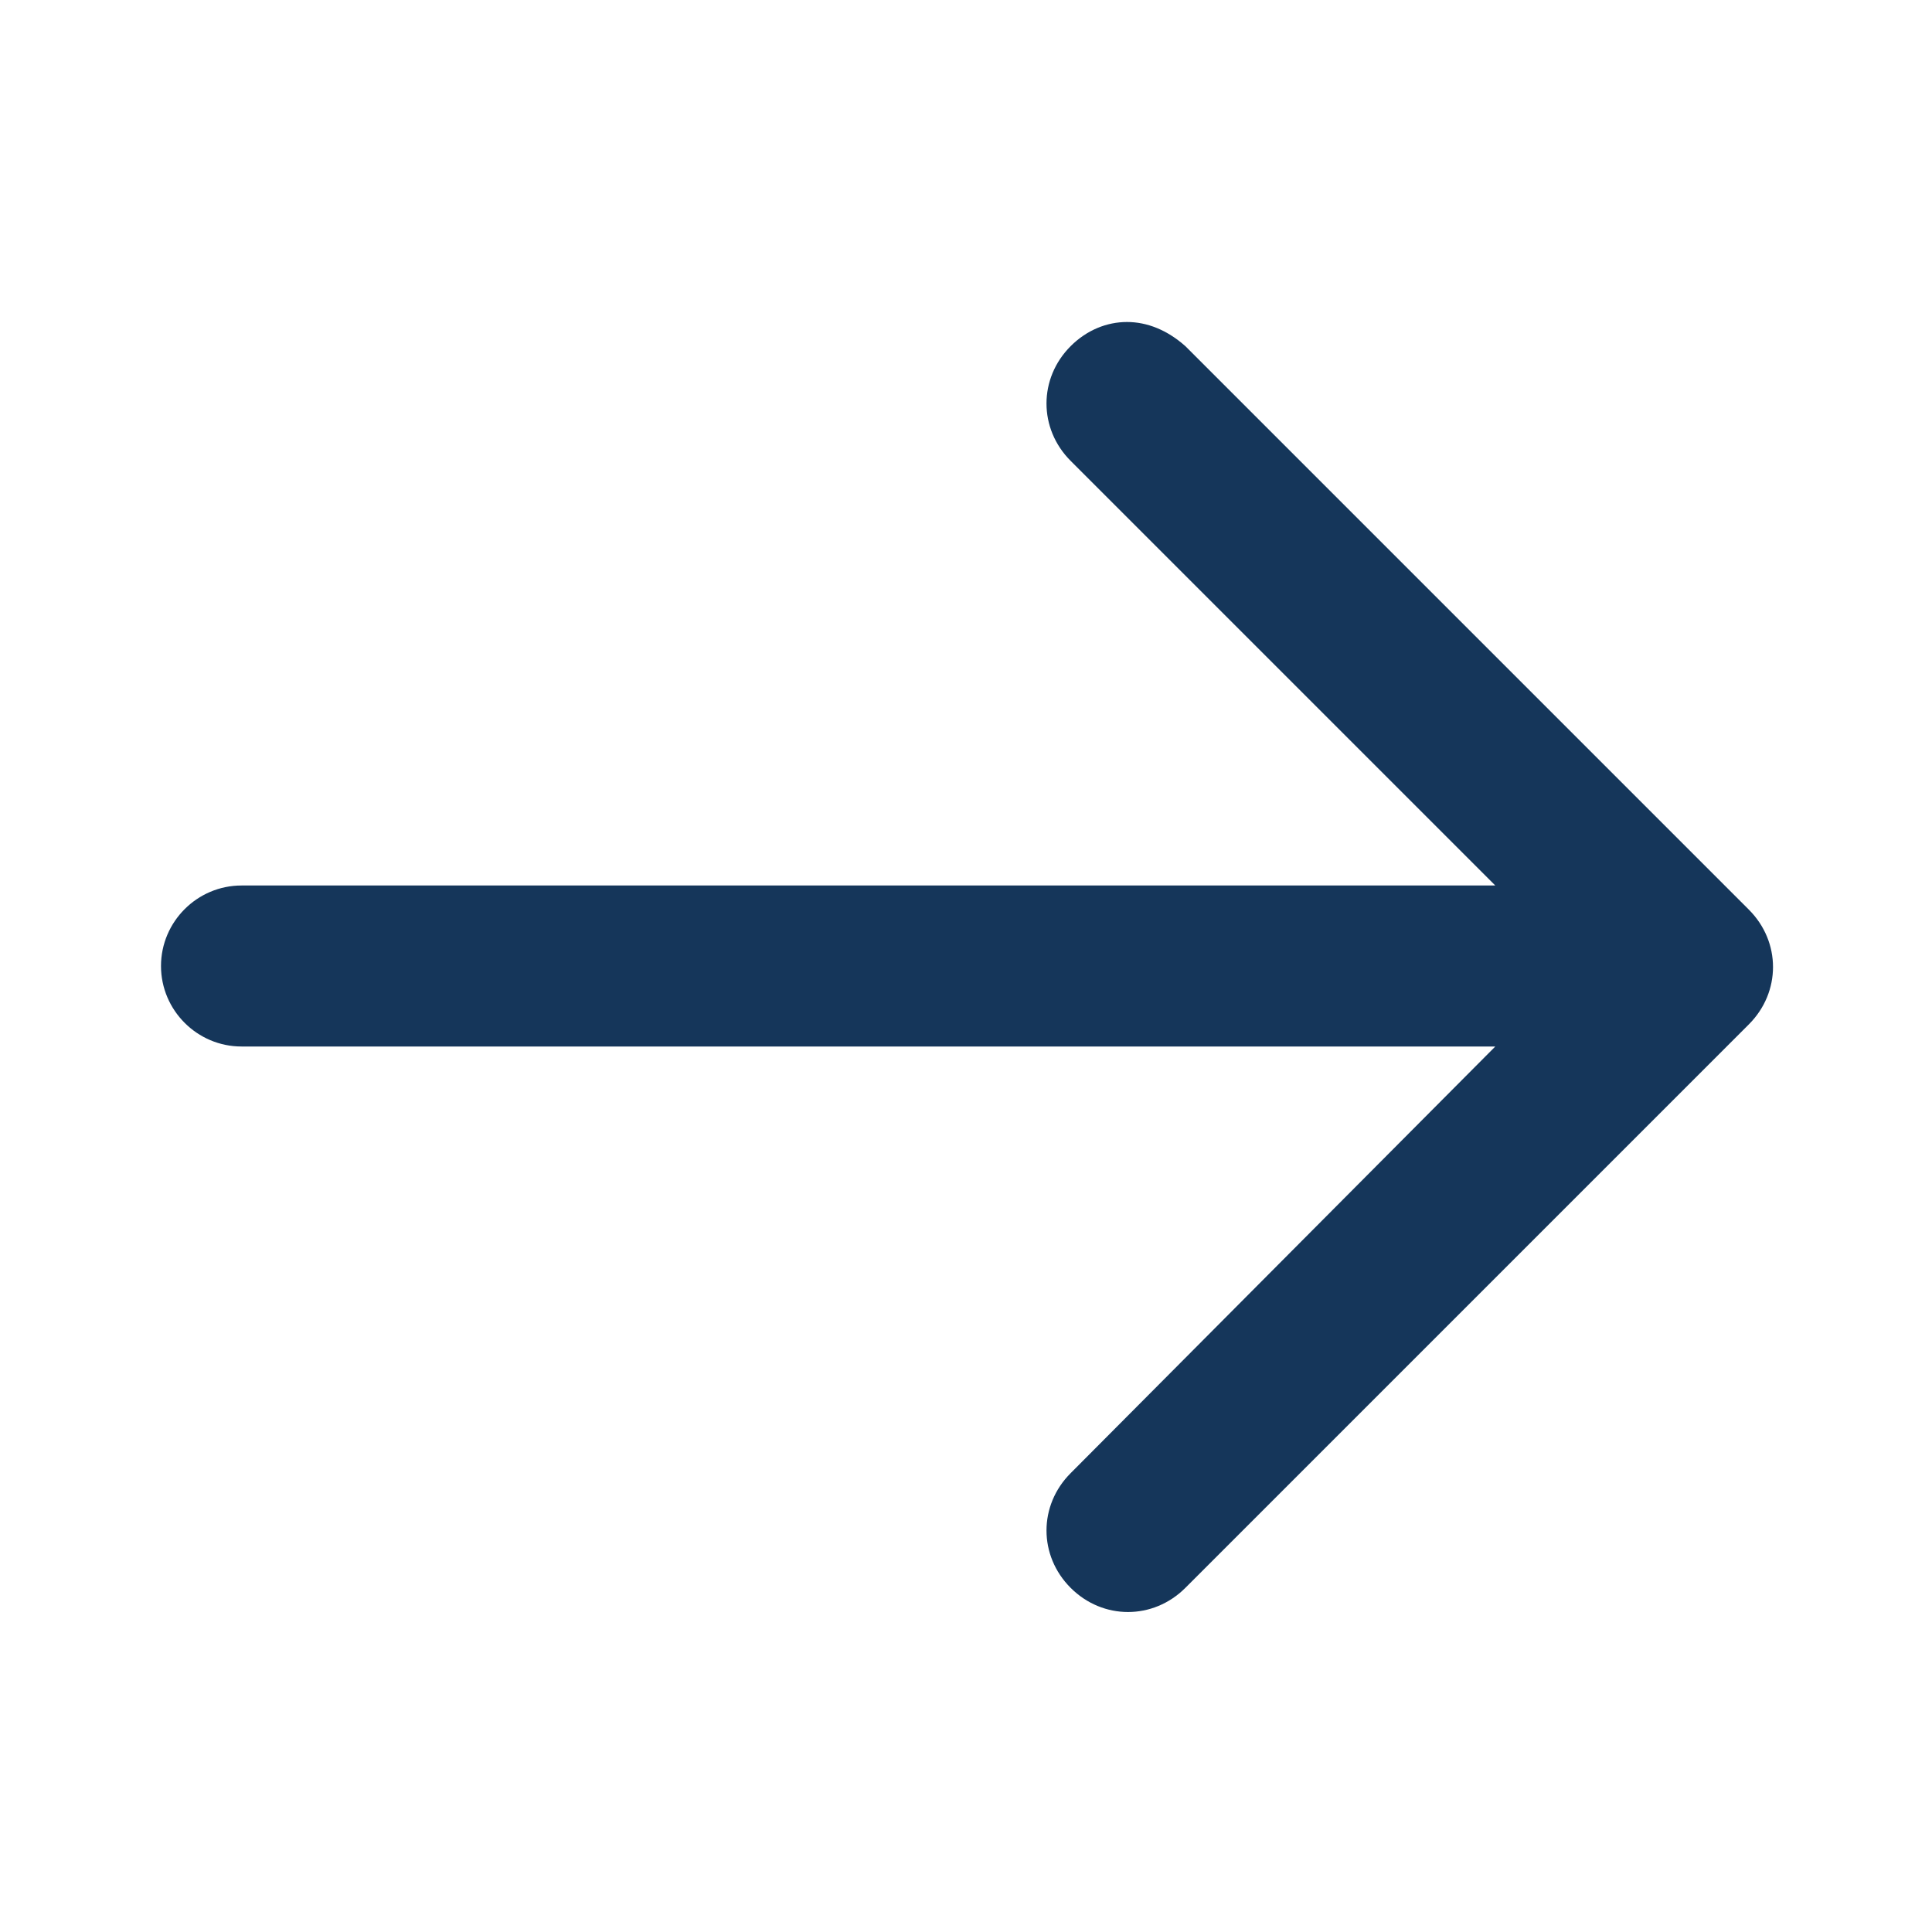 <?xml version="1.0" encoding="utf-8"?>
<!-- Generator: Adobe Illustrator 21.0.0, SVG Export Plug-In . SVG Version: 6.00 Build 0)  -->
<svg version="1.1" id="Layer_1" xmlns="http://www.w3.org/2000/svg" xmlns:xlink="http://www.w3.org/1999/xlink" x="0px" y="0px"
	 width="96px" height="96px" viewBox="0 0 96 96" style="enable-background:new 0 0 96 96;" xml:space="preserve">
<style type="text/css">
	.st0{fill:#15365A;}
</style>
<path class="st0" d="M12,52h62.3L53.2,73.2c-1.6,1.6-1.6,4.1,0,5.7s4.1,1.6,5.7,0l28-28c1.6-1.6,1.6-4.1,0-5.7l-28-28
	C58,16.4,57,16,56,16s-2,0.4-2.8,1.2c-1.6,1.6-1.6,4.1,0,5.7L74.3,44H12c-2.2,0-4,1.8-4,4S9.8,52,12,52z"/>
</svg>
